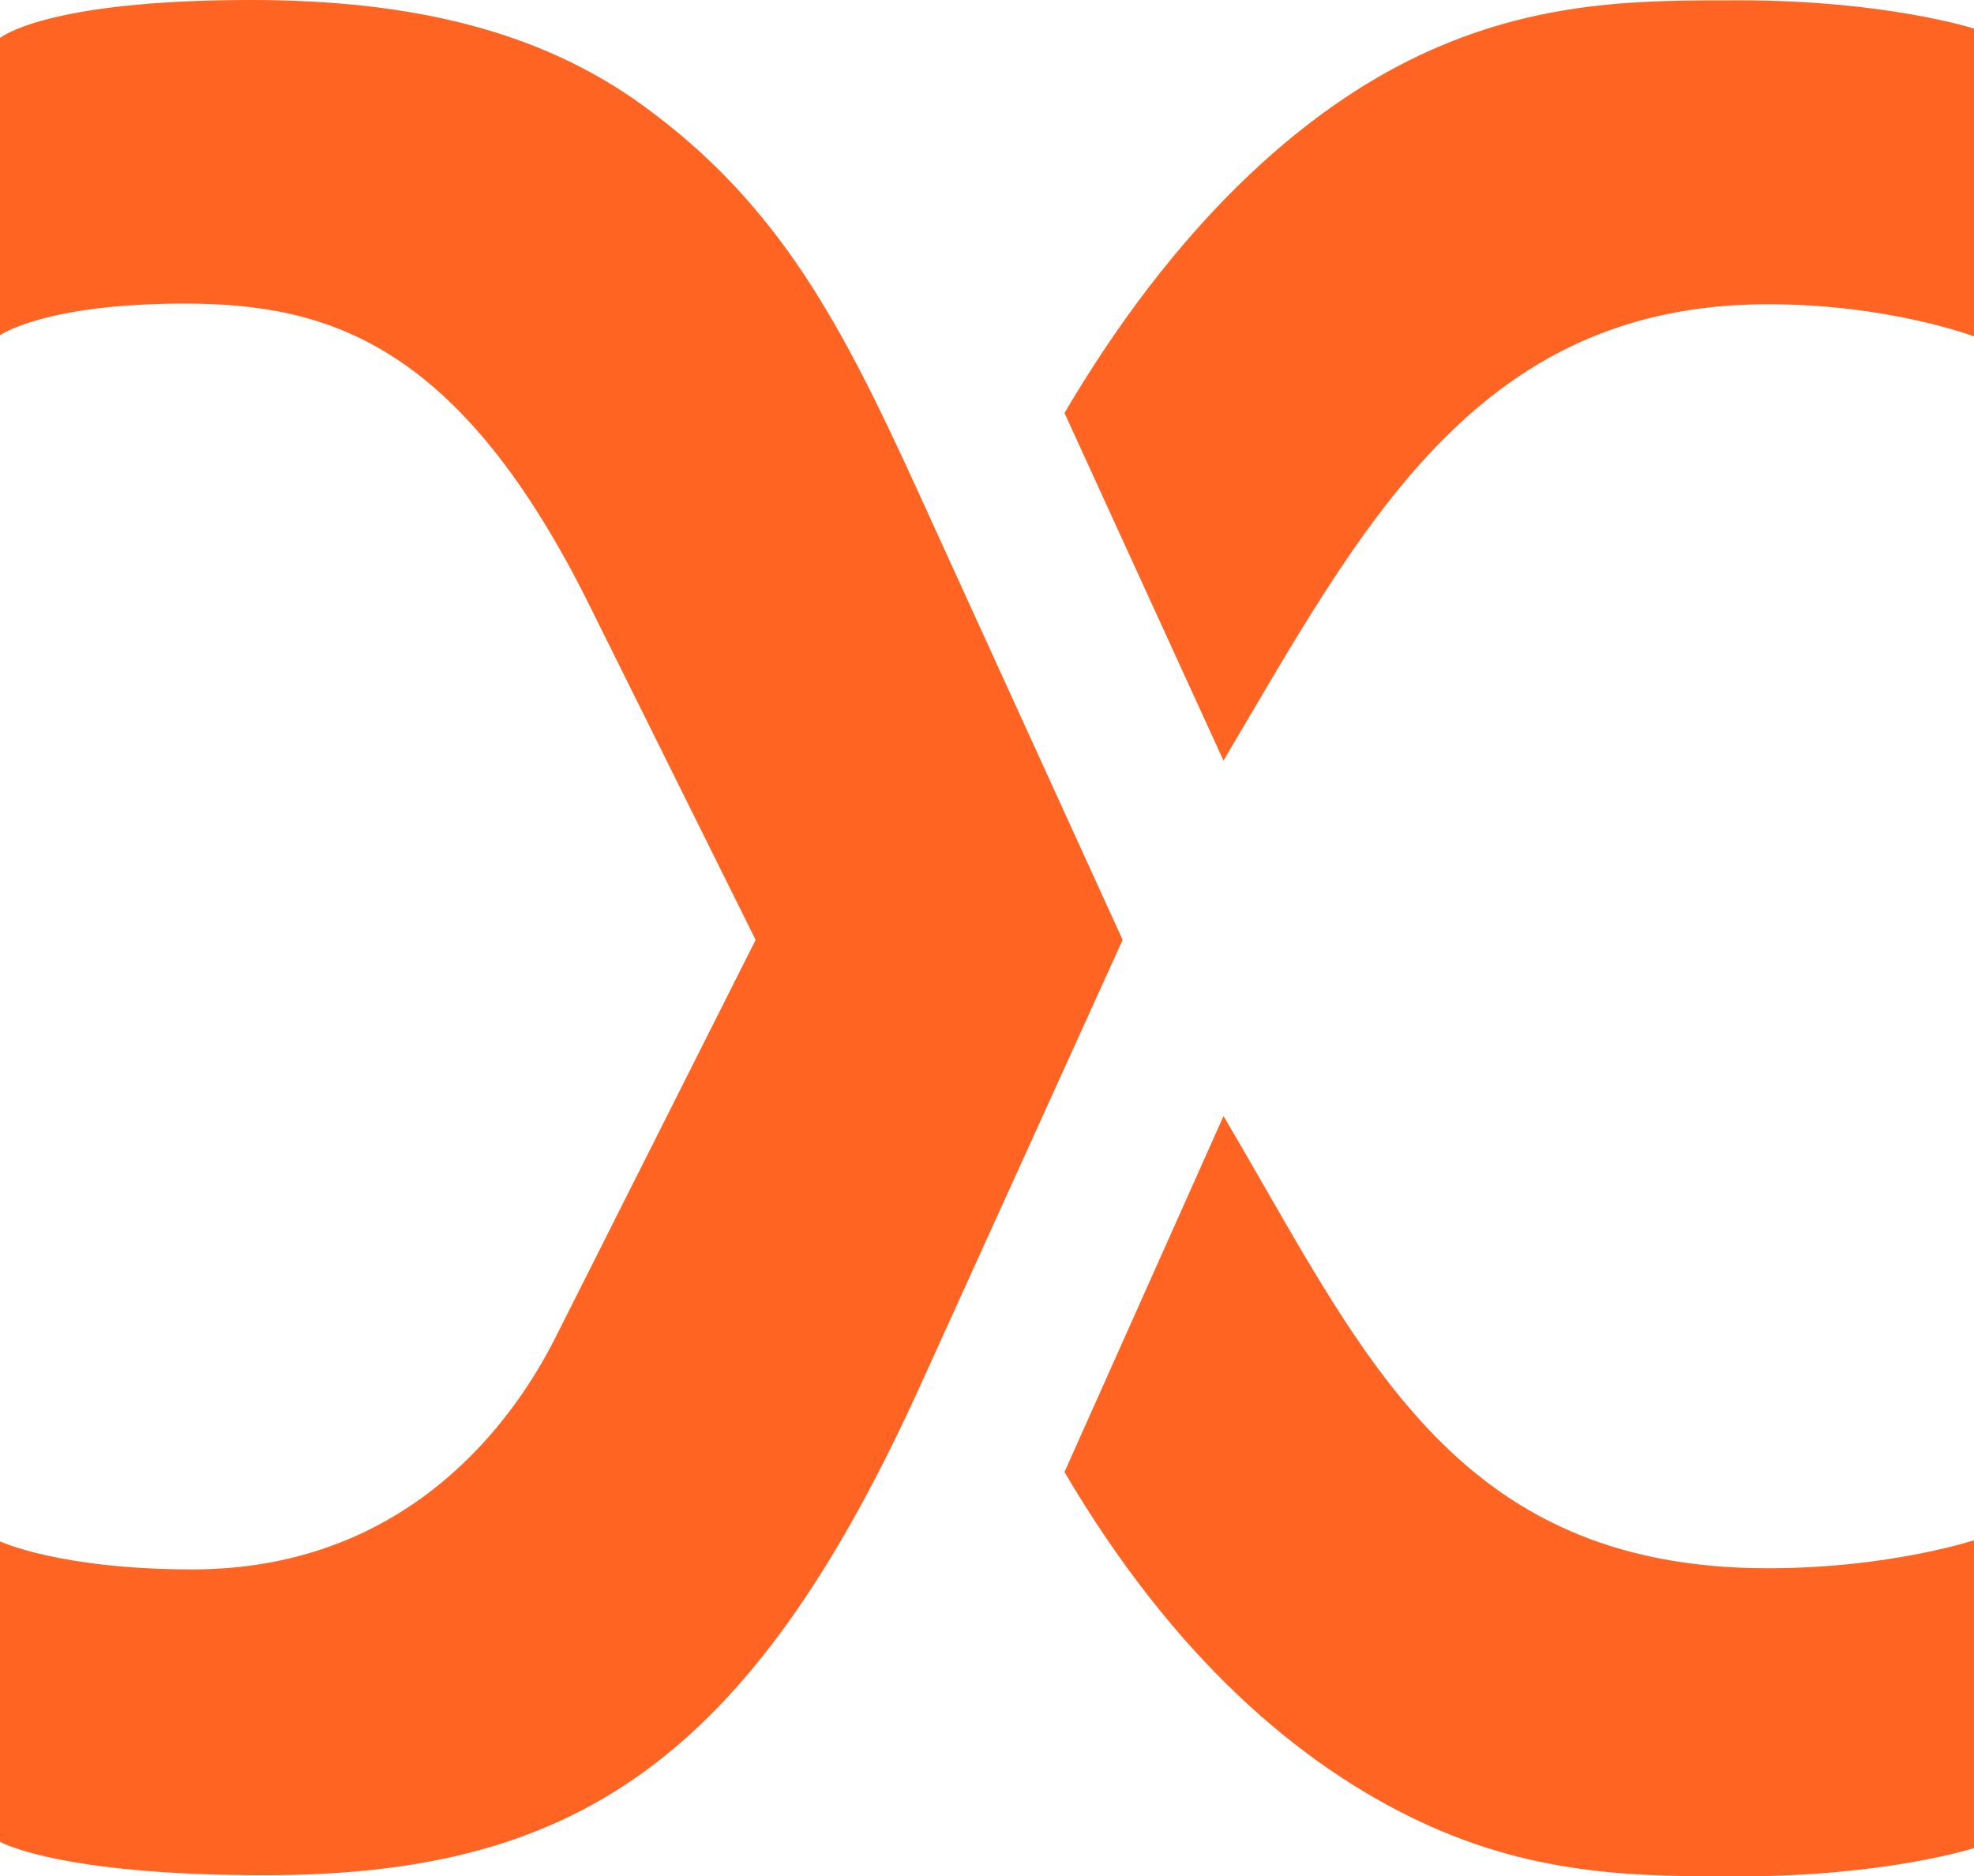 <?xml version="1.0" encoding="UTF-8" standalone="no"?>
<!-- Generated by Pixelmator Pro 3.4.3 -->

<svg
   width="150"
   height="142.585"
   viewBox="0 0 150 142.585"
   version="1.1"
   id="svg1"
   sodipodi:docname="aix symbol.svg"
   inkscape:version="1.3 (0e150ed6c4, 2023-07-21)"
   xml:space="preserve"
   xmlns:inkscape="http://www.inkscape.org/namespaces/inkscape"
   xmlns:sodipodi="http://sodipodi.sourceforge.net/DTD/sodipodi-0.dtd"
   xmlns="http://www.w3.org/2000/svg"
   xmlns:svg="http://www.w3.org/2000/svg"><defs
     id="defs1" /><sodipodi:namedview
     id="namedview1"
     pagecolor="#505050"
     bordercolor="#eeeeee"
     borderopacity="1"
     inkscape:showpageshadow="0"
     inkscape:pageopacity="0"
     inkscape:pagecheckerboard="0"
     inkscape:deskcolor="#d1d1d1"
     inkscape:zoom="1.5208438"
     inkscape:cx="-28.931308"
     inkscape:cy="74.629623"
     inkscape:window-width="1920"
     inkscape:window-height="991"
     inkscape:window-x="-9"
     inkscape:window-y="-9"
     inkscape:window-maximized="1"
     inkscape:current-layer="svg1" /><path
     id="path6-7-1-1-5-0-9-5"
     style="font-variation-settings:normal;display:inline;vector-effect:none;fill:#ff6423;fill-opacity:1;stroke:none;stroke-width:2.595;stroke-linecap:butt;stroke-linejoin:miter;stroke-miterlimit:4;stroke-dasharray:none;stroke-dashoffset:0;stroke-opacity:1;-inkscape-stroke:none;paint-order:stroke fill markers;stop-color:#000000"
     d="M 19.057,0 C 3.392,0 0,2.887 0,2.887 v 22.591 c 0,0 3.366,-2.408 14.017,-2.408 10.959,0 20.902,3.047 30.766,22.908 L 57.419,71.425 42.193,101.673 C 39.165,107.687 31.185,119.262 14.618,119.262 4.551,119.262 0,117.133 0,117.133 v 22.829 c 0,0 4.394,2.54 20.059,2.54 23.298,0 36.758,-8.321 49.859,-37.178 L 85.308,71.425 69.839,37.525 C 64.041,24.821 59.301,15.582 48.808,7.982 40.981,2.314 31.221,0 19.057,0 Z M 132.16,0.025 c -7.288,0 -15.26,-0.073 -24.266,4.167 C 98.805,8.471 89.234,17.207 80.889,31.384 l 12.083,26.414 C 103.408,40.191 112.049,23.119 134.338,23.119 143.572,23.119 150,25.565 150,25.565 V 2.173 c 0,0 -6.649,-2.148 -17.84,-2.148 z M 92.973,84.814 80.889,111.864 c 8.345,14.177 17.916,22.277 27.005,26.556 9.006,4.24 16.979,4.165 24.266,4.165 11.19,0 17.84,-2.146 17.84,-2.146 v -23.392 c 0,0 -6.428,2.128 -15.662,2.128 -24.109,0 -30.93,-16.754 -41.365,-34.36 z" /></svg>
